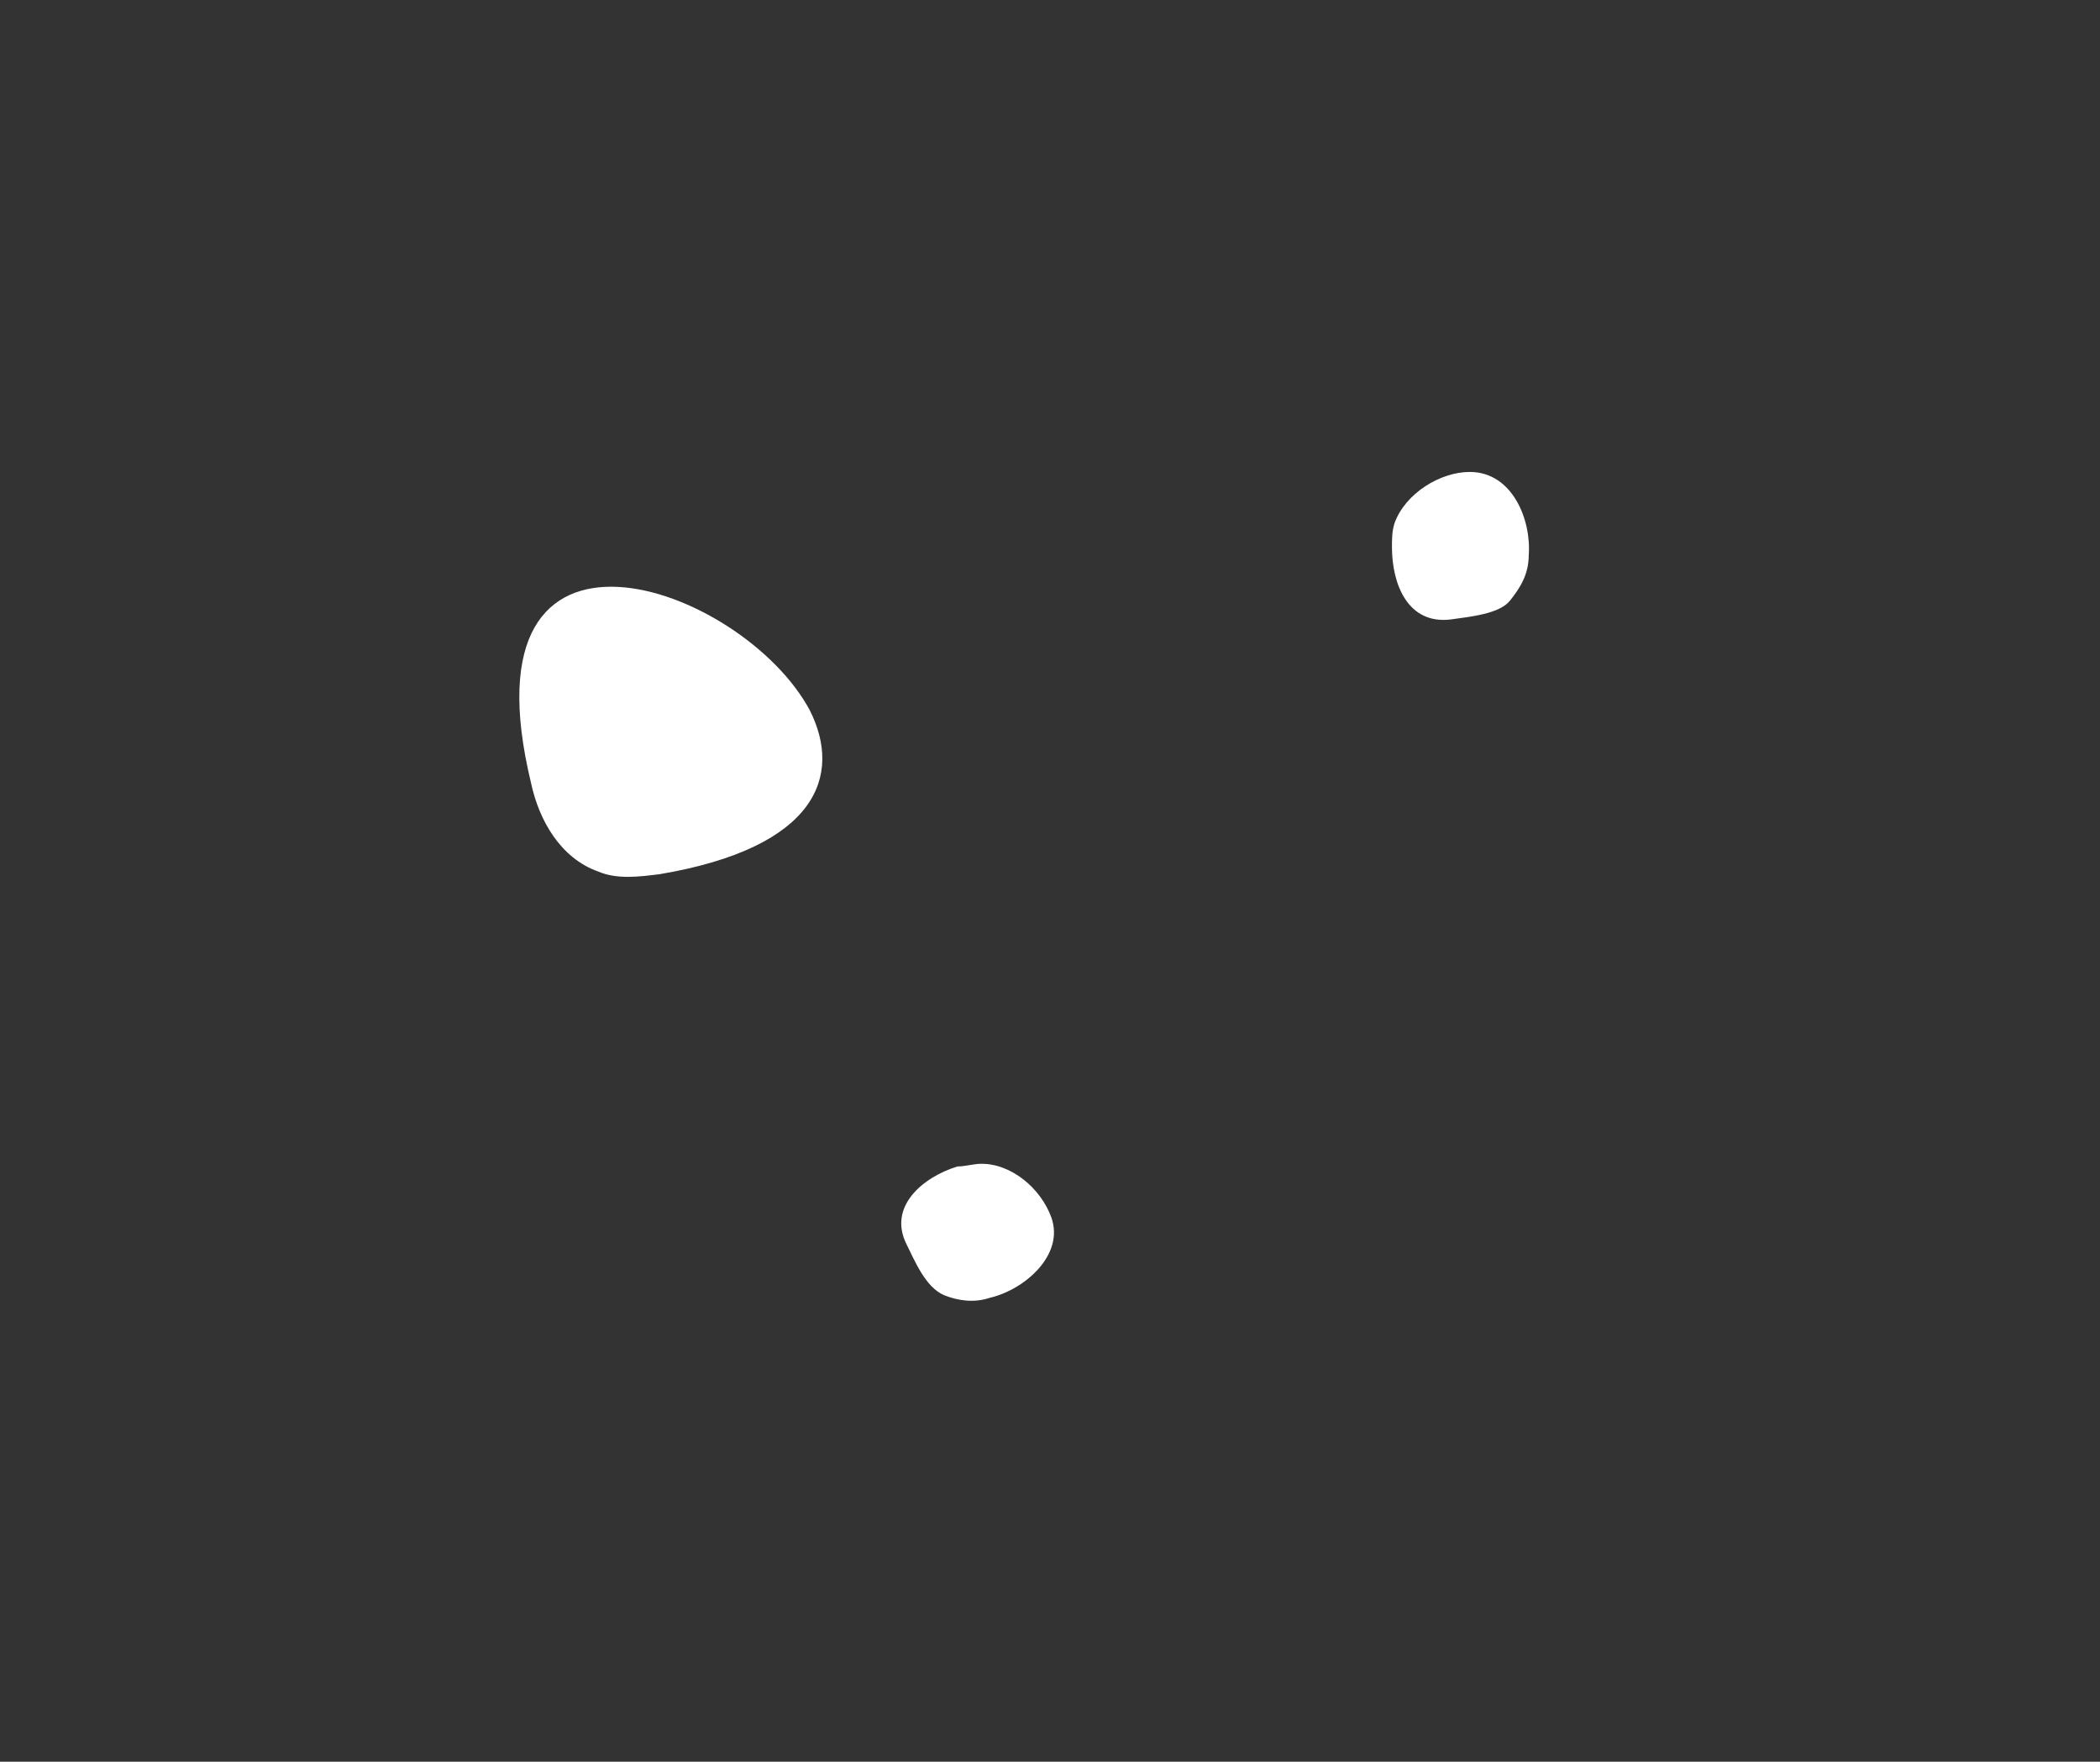 <?xml version="1.0" encoding="utf-8"?>
<!-- Generator: Adobe Illustrator 23.0.1, SVG Export Plug-In . SVG Version: 6.00 Build 0)  -->
<svg version="1.1" id="Layer_1" xmlns="http://www.w3.org/2000/svg" xmlns:xlink="http://www.w3.org/1999/xlink" x="0px" y="0px"
	 viewBox="0 0 78.3 65.7" style="enable-background:new 0 0 78.3 65.7;" xml:space="preserve">
<rect x="0" y="0" width="78.3" height="65.7" fill="#333333" stroke="none"/>
<style type="text/css">
	.st0{fill:#FFFFFF;}
</style>
<path class="st0" d="M30.2,26.5c1.2,2.4,0.3,5.1-5.6,6.1c-0.8,0.1-1.6,0.2-2.3-0.1c-1.4-0.5-2.2-1.9-2.5-3.3
	C17.1,18,27.7,21.8,30.2,26.5z"/>
<path class="st0" d="M36.9,48.4c1.3-0.3,2.8-1.6,2.3-3c-0.4-1.1-1.5-2-2.6-2c-0.3,0-0.6,0.1-0.9,0.1c-1.3,0.4-2.6,1.5-1.9,2.9
	c0.3,0.6,0.7,1.6,1.4,1.9C35.7,48.5,36.3,48.6,36.9,48.4z"/>
<path class="st0" d="M57,20.7c0.1-1.3-0.6-3.1-2.2-3.1c-1.1,0-2.4,0.8-2.8,1.9c-0.1,0.3-0.1,0.6-0.1,0.9c0,1.4,0.6,2.9,2.2,2.7
	c0.7-0.1,1.8-0.2,2.2-0.7C56.7,21.9,57,21.4,57,20.7z"/>
</svg>
